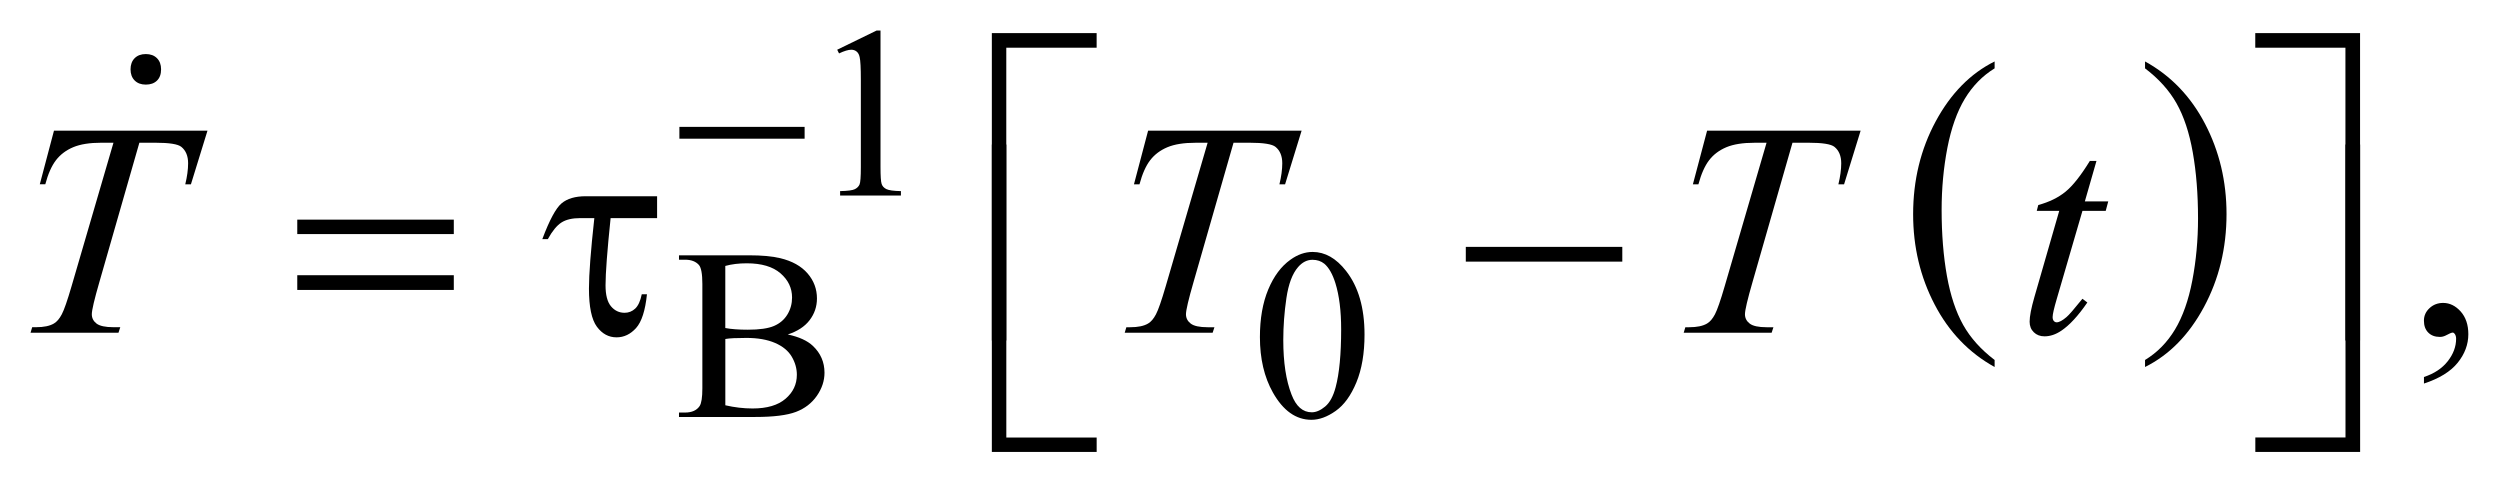 <?xml version="1.0" encoding="UTF-8"?>
<!DOCTYPE svg PUBLIC '-//W3C//DTD SVG 1.0//EN'
          'http://www.w3.org/TR/2001/REC-SVG-20010904/DTD/svg10.dtd'>
<svg stroke-dasharray="none" shape-rendering="auto" xmlns="http://www.w3.org/2000/svg" font-family="'Dialog'" text-rendering="auto" width="129" fill-opacity="1" color-interpolation="auto" color-rendering="auto" preserveAspectRatio="xMidYMid meet" font-size="12px" viewBox="0 0 129 25" fill="black" xmlns:xlink="http://www.w3.org/1999/xlink" stroke="black" image-rendering="auto" stroke-miterlimit="10" stroke-linecap="square" stroke-linejoin="miter" font-style="normal" stroke-width="1" height="25" stroke-dashoffset="0" font-weight="normal" stroke-opacity="1"
><!--Generated by the Batik Graphics2D SVG Generator--><defs id="genericDefs"
  /><g
  ><defs id="defs1"
    ><clipPath clipPathUnits="userSpaceOnUse" id="clipPath1"
      ><path d="M-1 -1 L80.816 -1 L80.816 14.797 L-1 14.797 L-1 -1 Z"
      /></clipPath
      ><clipPath clipPathUnits="userSpaceOnUse" id="clipPath2"
      ><path d="M-0 0 L-0 13.797 L79.817 13.797 L79.817 0 Z"
      /></clipPath
    ></defs
    ><g transform="scale(1.576,1.576) translate(1,1) matrix(1,0,0,1,0,-0)"
    ><path d="M64.306 10.786 L64.306 11.016 C63.465 10.551 62.81 9.869 62.341 8.968 C61.872 8.069 61.638 7.083 61.638 6.014 C61.638 4.902 61.884 3.888 62.377 2.974 C62.87 2.06 63.513 1.406 64.306 1.012 L64.306 1.238 C63.91 1.481 63.584 1.814 63.329 2.236 C63.075 2.658 62.885 3.194 62.759 3.843 C62.634 4.492 62.571 5.169 62.571 5.874 C62.571 6.673 62.63 7.394 62.745 8.037 C62.861 8.681 63.039 9.215 63.277 9.639 C63.515 10.064 63.859 10.446 64.306 10.786 Z" stroke="none" clip-path="url(#clipPath2)"
    /></g
    ><g transform="matrix(1.576,0,0,1.576,1.576,1.576)"
    ><path d="M69.231 1.238 L69.231 1.012 C70.072 1.474 70.727 2.155 71.196 3.054 C71.665 3.954 71.899 4.939 71.899 6.009 C71.899 7.121 71.653 8.136 71.16 9.052 C70.667 9.968 70.024 10.622 69.231 11.016 L69.231 10.786 C69.63 10.543 69.958 10.21 70.212 9.788 C70.466 9.365 70.655 8.83 70.779 8.183 C70.903 7.536 70.966 6.858 70.966 6.149 C70.966 5.355 70.908 4.635 70.794 3.989 C70.68 3.343 70.502 2.809 70.263 2.385 C70.023 1.959 69.678 1.578 69.231 1.238 Z" stroke="none" clip-path="url(#clipPath2)"
    /></g
    ><g transform="matrix(1.576,0,0,1.576,1.576,1.576)"
    ><path d="M26.411 0.628 L27.7 0 L27.829 0 L27.829 4.469 C27.829 4.765 27.841 4.95 27.866 5.023 C27.89 5.096 27.942 5.152 28.02 5.191 C28.098 5.23 28.257 5.253 28.497 5.257 L28.497 5.402 L26.506 5.402 L26.506 5.257 C26.756 5.252 26.917 5.231 26.99 5.193 C27.063 5.156 27.114 5.105 27.142 5.041 C27.171 4.978 27.185 4.787 27.185 4.47 L27.185 1.612 C27.185 1.227 27.172 0.98 27.146 0.87 C27.128 0.787 27.095 0.726 27.046 0.687 C26.998 0.648 26.94 0.628 26.873 0.628 C26.776 0.628 26.643 0.668 26.471 0.749 L26.411 0.628 Z" stroke="none" clip-path="url(#clipPath2)"
    /></g
    ><g transform="matrix(1.576,0,0,1.576,1.576,1.576)"
    ><path d="M24.792 9.951 C25.159 10.029 25.434 10.154 25.616 10.326 C25.868 10.565 25.995 10.858 25.995 11.204 C25.995 11.467 25.912 11.719 25.745 11.96 C25.578 12.2 25.35 12.376 25.06 12.486 C24.77 12.596 24.327 12.652 23.73 12.652 L21.231 12.652 L21.231 12.507 L21.43 12.507 C21.651 12.507 21.81 12.437 21.906 12.296 C21.966 12.205 21.996 12.012 21.996 11.715 L21.996 8.296 C21.996 7.968 21.958 7.761 21.883 7.675 C21.781 7.561 21.631 7.503 21.43 7.503 L21.231 7.503 L21.231 7.359 L23.519 7.359 C23.946 7.359 24.288 7.39 24.546 7.453 C24.936 7.547 25.234 7.713 25.44 7.951 C25.646 8.189 25.748 8.463 25.748 8.772 C25.748 9.038 25.667 9.275 25.506 9.485 C25.346 9.694 25.107 9.849 24.792 9.951 ZM22.747 9.74 C22.843 9.759 22.954 9.772 23.077 9.781 C23.201 9.791 23.337 9.795 23.485 9.795 C23.865 9.795 24.151 9.754 24.342 9.672 C24.533 9.59 24.679 9.465 24.781 9.296 C24.883 9.127 24.933 8.942 24.933 8.741 C24.933 8.431 24.807 8.168 24.555 7.949 C24.302 7.73 23.934 7.621 23.45 7.621 C23.19 7.621 22.955 7.649 22.747 7.707 L22.747 9.74 ZM22.747 12.269 C23.049 12.339 23.347 12.374 23.641 12.374 C24.112 12.374 24.472 12.269 24.719 12.056 C24.967 11.844 25.09 11.582 25.09 11.27 C25.09 11.065 25.034 10.867 24.922 10.677 C24.81 10.487 24.628 10.337 24.376 10.228 C24.124 10.119 23.811 10.064 23.439 10.064 C23.277 10.064 23.14 10.067 23.025 10.072 C22.91 10.077 22.818 10.087 22.748 10.099 L22.748 12.269 Z" stroke="none" clip-path="url(#clipPath2)"
    /></g
    ><g transform="matrix(1.576,0,0,1.576,1.576,1.576)"
    ><path d="M40.251 10.037 C40.251 9.433 40.342 8.914 40.524 8.477 C40.707 8.041 40.949 7.717 41.251 7.503 C41.485 7.334 41.728 7.249 41.977 7.249 C42.383 7.249 42.748 7.456 43.071 7.87 C43.474 8.383 43.676 9.077 43.676 9.954 C43.676 10.568 43.587 11.09 43.41 11.519 C43.232 11.949 43.007 12.26 42.732 12.454 C42.458 12.648 42.193 12.745 41.938 12.745 C41.432 12.745 41.012 12.447 40.676 11.851 C40.393 11.349 40.251 10.745 40.251 10.037 ZM41.016 10.134 C41.016 10.863 41.106 11.457 41.286 11.918 C41.434 12.306 41.655 12.499 41.949 12.499 C42.09 12.499 42.236 12.436 42.387 12.31 C42.538 12.184 42.653 11.973 42.731 11.676 C42.851 11.229 42.911 10.597 42.911 9.782 C42.911 9.178 42.848 8.676 42.723 8.272 C42.629 7.972 42.508 7.76 42.36 7.635 C42.254 7.549 42.125 7.506 41.973 7.506 C41.796 7.506 41.639 7.585 41.501 7.744 C41.313 7.96 41.186 8.3 41.118 8.763 C41.05 9.226 41.016 9.684 41.016 10.134 Z" stroke="none" clip-path="url(#clipPath2)"
    /></g
    ><g transform="matrix(1.576,0,0,1.576,1.576,1.576)"
    ><path d="M78.363 11.558 L78.363 11.343 C78.698 11.233 78.958 11.061 79.141 10.828 C79.324 10.595 79.416 10.349 79.416 10.089 C79.416 10.027 79.401 9.975 79.372 9.933 C79.35 9.904 79.327 9.889 79.304 9.889 C79.269 9.889 79.191 9.921 79.07 9.987 C79.011 10.016 78.95 10.031 78.884 10.031 C78.725 10.031 78.598 9.984 78.504 9.889 C78.409 9.794 78.362 9.664 78.362 9.498 C78.362 9.339 78.423 9.202 78.545 9.089 C78.667 8.975 78.816 8.918 78.991 8.918 C79.206 8.918 79.397 9.012 79.565 9.198 C79.732 9.386 79.816 9.634 79.816 9.942 C79.816 10.277 79.7 10.588 79.467 10.877 C79.235 11.165 78.867 11.392 78.363 11.558 Z" stroke="none" clip-path="url(#clipPath2)"
    /></g
    ><g transform="matrix(1.576,0,0,1.576,1.576,1.576)"
    ><path d="M0.767 3.279 L5.793 3.279 L5.251 5.035 L5.066 5.035 C5.128 4.778 5.159 4.549 5.159 4.347 C5.159 4.109 5.086 3.93 4.939 3.81 C4.829 3.718 4.544 3.673 4.085 3.673 L3.563 3.673 L2.255 8.23 C2.089 8.803 2.006 9.156 2.006 9.289 C2.006 9.413 2.058 9.515 2.162 9.595 C2.266 9.673 2.45 9.713 2.714 9.713 L2.938 9.713 L2.879 9.894 L0 9.894 L0.054 9.713 L0.181 9.713 C0.435 9.713 0.63 9.673 0.767 9.591 C0.861 9.536 0.947 9.436 1.023 9.291 C1.1 9.146 1.206 8.84 1.343 8.371 L2.715 3.673 L2.318 3.673 C1.937 3.673 1.63 3.722 1.398 3.819 C1.165 3.917 0.978 4.057 0.834 4.243 C0.691 4.429 0.574 4.692 0.483 5.034 L0.303 5.034 L0.767 3.279 Z" stroke="none" clip-path="url(#clipPath2)"
    /></g
    ><g transform="matrix(1.576,0,0,1.576,1.576,1.576)"
    ><path d="M36.59 3.279 L41.616 3.279 L41.075 5.035 L40.89 5.035 C40.952 4.778 40.983 4.549 40.983 4.347 C40.983 4.109 40.91 3.93 40.763 3.81 C40.652 3.718 40.367 3.673 39.909 3.673 L39.387 3.673 L38.079 8.23 C37.913 8.803 37.83 9.156 37.83 9.289 C37.83 9.413 37.882 9.515 37.986 9.595 C38.09 9.674 38.274 9.714 38.538 9.714 L38.762 9.714 L38.703 9.895 L35.824 9.895 L35.878 9.714 L36.005 9.714 C36.259 9.714 36.454 9.674 36.591 9.592 C36.685 9.537 36.771 9.437 36.847 9.292 C36.924 9.147 37.03 8.841 37.167 8.372 L38.539 3.674 L38.143 3.674 C37.762 3.674 37.455 3.723 37.223 3.82 C36.99 3.918 36.803 4.058 36.659 4.244 C36.516 4.43 36.399 4.693 36.308 5.035 L36.127 5.035 L36.59 3.279 Z" stroke="none" clip-path="url(#clipPath2)"
    /></g
    ><g transform="matrix(1.576,0,0,1.576,1.576,1.576)"
    ><path d="M54.892 3.279 L59.919 3.279 L59.377 5.035 L59.191 5.035 C59.253 4.778 59.284 4.549 59.284 4.347 C59.284 4.109 59.211 3.93 59.064 3.81 C58.954 3.718 58.668 3.673 58.21 3.673 L57.688 3.673 L56.381 8.23 C56.215 8.803 56.132 9.156 56.132 9.289 C56.132 9.413 56.184 9.515 56.288 9.595 C56.392 9.674 56.575 9.714 56.839 9.714 L57.064 9.714 L57.005 9.895 L54.126 9.895 L54.18 9.714 L54.307 9.714 C54.56 9.714 54.755 9.674 54.892 9.592 C54.987 9.537 55.072 9.437 55.149 9.292 C55.225 9.147 55.332 8.841 55.468 8.372 L56.839 3.674 L56.443 3.674 C56.063 3.674 55.756 3.723 55.523 3.82 C55.291 3.918 55.103 4.058 54.96 4.244 C54.817 4.43 54.7 4.693 54.608 5.035 L54.427 5.035 L54.892 3.279 Z" stroke="none" clip-path="url(#clipPath2)"
    /></g
    ><g transform="matrix(1.576,0,0,1.576,1.576,1.576)"
    ><path d="M67.641 4.269 L67.26 5.595 L68.026 5.595 L67.944 5.903 L67.182 5.903 L66.342 8.782 C66.251 9.091 66.205 9.291 66.205 9.382 C66.205 9.438 66.219 9.48 66.244 9.509 C66.27 9.538 66.302 9.553 66.337 9.553 C66.419 9.553 66.526 9.496 66.659 9.382 C66.737 9.318 66.911 9.117 67.181 8.782 L67.342 8.904 C67.042 9.34 66.759 9.647 66.492 9.826 C66.31 9.95 66.126 10.012 65.941 10.012 C65.797 10.012 65.68 9.967 65.589 9.878 C65.497 9.788 65.452 9.674 65.452 9.533 C65.452 9.357 65.504 9.09 65.608 8.728 L66.422 5.903 L65.686 5.903 L65.735 5.713 C66.092 5.615 66.39 5.471 66.628 5.276 C66.865 5.083 67.131 4.747 67.424 4.269 L67.641 4.269 Z" stroke="none" clip-path="url(#clipPath2)"
    /></g
    ><g transform="matrix(1.576,0,0,1.576,1.576,1.576)"
    ><path d="M21.244 3.154 L25.344 3.154 L25.344 3.541 L21.244 3.541 L21.244 3.154 Z" stroke="none" clip-path="url(#clipPath2)"
    /></g
    ><g transform="matrix(1.576,0,0,1.576,1.576,1.576)"
    ><path d="M31.948 10.149 L31.474 10.149 L31.474 0.084 L34.905 0.084 L34.905 0.562 L31.947 0.562 L31.947 10.149 Z" stroke="none" clip-path="url(#clipPath2)"
    /></g
    ><g transform="matrix(1.576,0,0,1.576,1.576,1.576)"
    ><path d="M8.733 6.191 L13.858 6.191 L13.858 6.664 L8.733 6.664 L8.733 6.191 ZM8.733 8.011 L13.858 8.011 L13.858 8.493 L8.733 8.493 L8.733 8.011 Z" stroke="none" clip-path="url(#clipPath2)"
    /></g
    ><g transform="matrix(1.576,0,0,1.576,1.576,1.576)"
    ><path d="M20.514 5.425 L20.514 6.142 L18.992 6.142 C18.881 7.212 18.826 7.946 18.826 8.342 C18.826 8.657 18.885 8.886 19.004 9.028 C19.123 9.17 19.272 9.241 19.45 9.241 C19.583 9.241 19.699 9.195 19.797 9.104 C19.895 9.012 19.966 8.857 20.012 8.635 L20.182 8.635 C20.127 9.168 20.008 9.537 19.826 9.74 C19.643 9.943 19.43 10.045 19.186 10.045 C18.929 10.045 18.714 9.929 18.542 9.696 C18.37 9.463 18.283 9.048 18.283 8.449 C18.283 7.977 18.342 7.208 18.459 6.141 L18.001 6.141 C17.737 6.141 17.531 6.189 17.381 6.286 C17.232 6.382 17.083 6.563 16.937 6.829 L16.756 6.829 C16.99 6.205 17.2 5.815 17.385 5.659 C17.57 5.503 17.834 5.425 18.176 5.425 L20.514 5.425 Z" stroke="none" clip-path="url(#clipPath2)"
    /></g
    ><g transform="matrix(1.576,0,0,1.576,1.576,1.576)"
    ><path d="M46.992 7.083 L52.116 7.083 L52.116 7.566 L46.992 7.566 L46.992 7.083 Z" stroke="none" clip-path="url(#clipPath2)"
    /></g
    ><g transform="matrix(1.576,0,0,1.576,1.576,1.576)"
    ><path d="M72.84 0.084 L76.271 0.084 L76.271 10.149 L75.792 10.149 L75.792 0.562 L72.84 0.562 L72.84 0.084 Z" stroke="none" clip-path="url(#clipPath2)"
    /></g
    ><g transform="matrix(1.576,0,0,1.576,1.576,1.576)"
    ><path d="M34.905 13.797 L31.474 13.797 L31.474 3.732 L31.948 3.732 L31.948 13.325 L34.906 13.325 L34.906 13.797 Z" stroke="none" clip-path="url(#clipPath2)"
    /></g
    ><g transform="matrix(1.576,0,0,1.576,1.576,1.576)"
    ><path d="M75.794 3.732 L76.273 3.732 L76.273 13.797 L72.842 13.797 L72.842 13.324 L75.794 13.324 L75.794 3.732 Z" stroke="none" clip-path="url(#clipPath2)"
    /></g
    ><g transform="matrix(1.576,0,0,1.576,1.576,1.576)"
    ><path d="M4.139 1.64 C4.049 1.727 3.928 1.77 3.774 1.77 C3.62 1.77 3.499 1.725 3.409 1.635 C3.319 1.545 3.274 1.423 3.274 1.27 C3.274 1.117 3.319 0.995 3.409 0.905 C3.499 0.815 3.62 0.77 3.774 0.77 C3.928 0.77 4.049 0.815 4.139 0.905 C4.229 0.995 4.274 1.117 4.274 1.27 C4.274 1.43 4.229 1.553 4.139 1.64 Z" stroke="none" clip-path="url(#clipPath2)"
    /></g
  ></g
></svg
>

